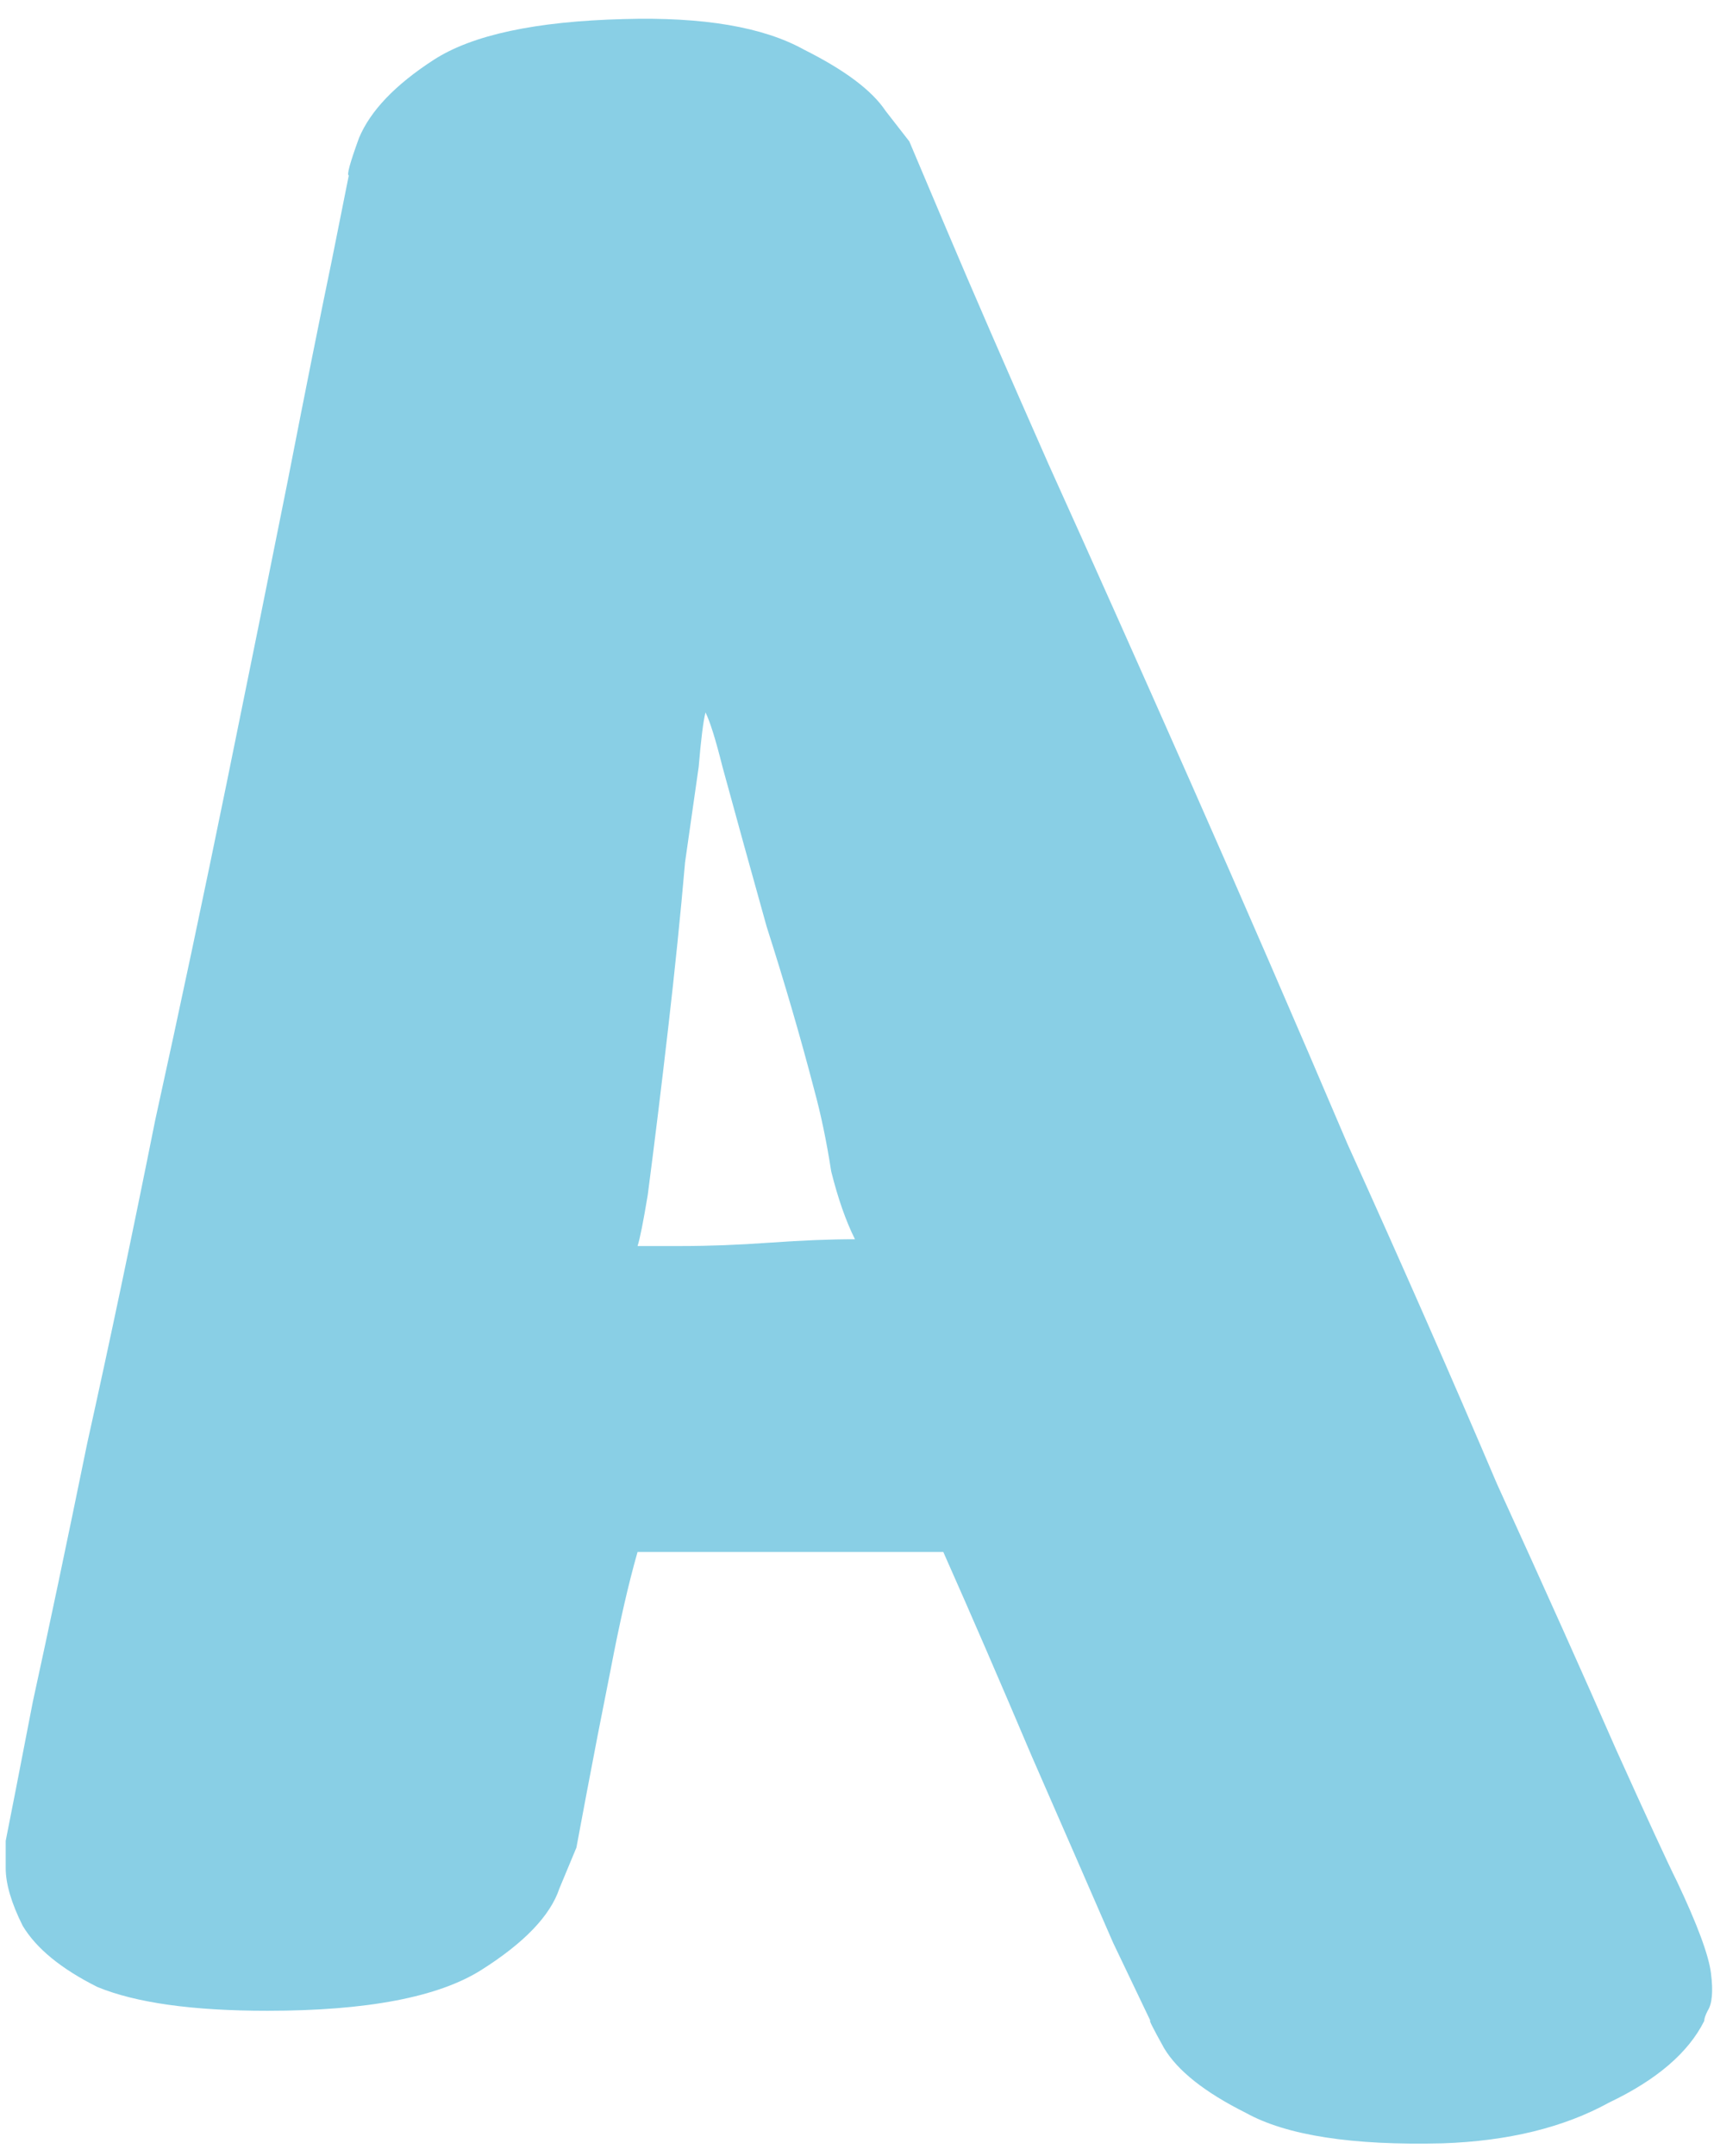 <svg width="95" height="119" viewBox="0 0 95 119" fill="none" xmlns="http://www.w3.org/2000/svg">
<path d="M19.265 9.682C19.14 9.682 19.328 8.994 19.828 7.619C20.454 6.118 21.83 4.679 23.956 3.303C26.083 1.927 29.585 1.177 34.463 1.052C38.841 0.927 42.156 1.489 44.407 2.74C46.659 3.866 48.16 4.992 48.91 6.118C49.786 7.243 50.224 7.806 50.224 7.806C50.224 7.806 50.912 9.432 52.288 12.684C53.663 15.937 55.54 20.252 57.916 25.631C60.293 30.884 62.92 36.763 65.797 43.267C68.674 49.772 71.55 56.401 74.427 63.156C77.429 69.785 80.181 76.039 82.683 81.918C85.31 87.672 87.499 92.55 89.25 96.553C91.001 100.43 92.127 102.87 92.627 103.87C93.753 106.247 94.378 107.935 94.503 108.936C94.628 109.937 94.566 110.625 94.316 111C94.191 111.25 94.128 111.438 94.128 111.563C93.252 113.314 91.501 114.815 88.874 116.066C86.373 117.442 83.308 118.192 79.681 118.317C74.677 118.442 71.05 117.88 68.799 116.629C66.547 115.503 65.046 114.315 64.296 113.064C63.67 111.938 63.42 111.438 63.545 111.563C63.545 111.563 62.857 110.124 61.481 107.247C60.23 104.371 58.729 100.931 56.978 96.928C55.227 92.8 53.601 89.048 52.1 85.671C52.1 85.671 51.224 85.671 49.473 85.671C47.847 85.671 45.908 85.671 43.657 85.671C41.405 85.671 39.404 85.671 37.653 85.671C36.027 85.671 35.214 85.671 35.214 85.671C34.713 87.422 34.213 89.611 33.713 92.237C33.212 94.739 32.775 96.991 32.399 98.992C32.024 100.993 31.836 101.994 31.836 101.994C31.836 101.994 31.524 102.744 30.898 104.245C30.398 105.746 28.959 107.247 26.583 108.748C24.206 110.249 20.266 111 14.762 111C10.635 111 7.508 110.562 5.381 109.687C3.38 108.686 2.004 107.56 1.254 106.309C0.628 105.059 0.315 103.995 0.315 103.12C0.315 102.119 0.315 101.619 0.315 101.619C0.566 100.368 1.066 97.804 1.816 93.926C2.692 89.923 3.693 85.17 4.818 79.667C6.069 74.038 7.32 68.096 8.571 61.842C9.947 55.588 11.26 49.396 12.511 43.267C13.762 37.138 14.888 31.572 15.888 26.569C16.889 21.44 17.702 17.375 18.327 14.373C18.953 11.246 19.265 9.682 19.265 9.682ZM38.966 39.327C38.841 39.828 38.716 40.828 38.591 42.329L37.84 47.583C37.59 50.46 37.278 53.524 36.902 56.776C36.527 60.029 36.152 63.093 35.776 65.97C35.526 67.471 35.339 68.409 35.214 68.784H37.653C39.154 68.784 40.78 68.722 42.531 68.597C44.282 68.472 45.846 68.409 47.222 68.409C46.721 67.408 46.283 66.158 45.908 64.657C45.658 63.031 45.345 61.529 44.97 60.154C44.22 57.277 43.344 54.275 42.343 51.148C41.468 48.02 40.655 45.081 39.904 42.329C39.529 40.828 39.216 39.828 38.966 39.327Z" fill="#89CFE5"/>
</svg>
